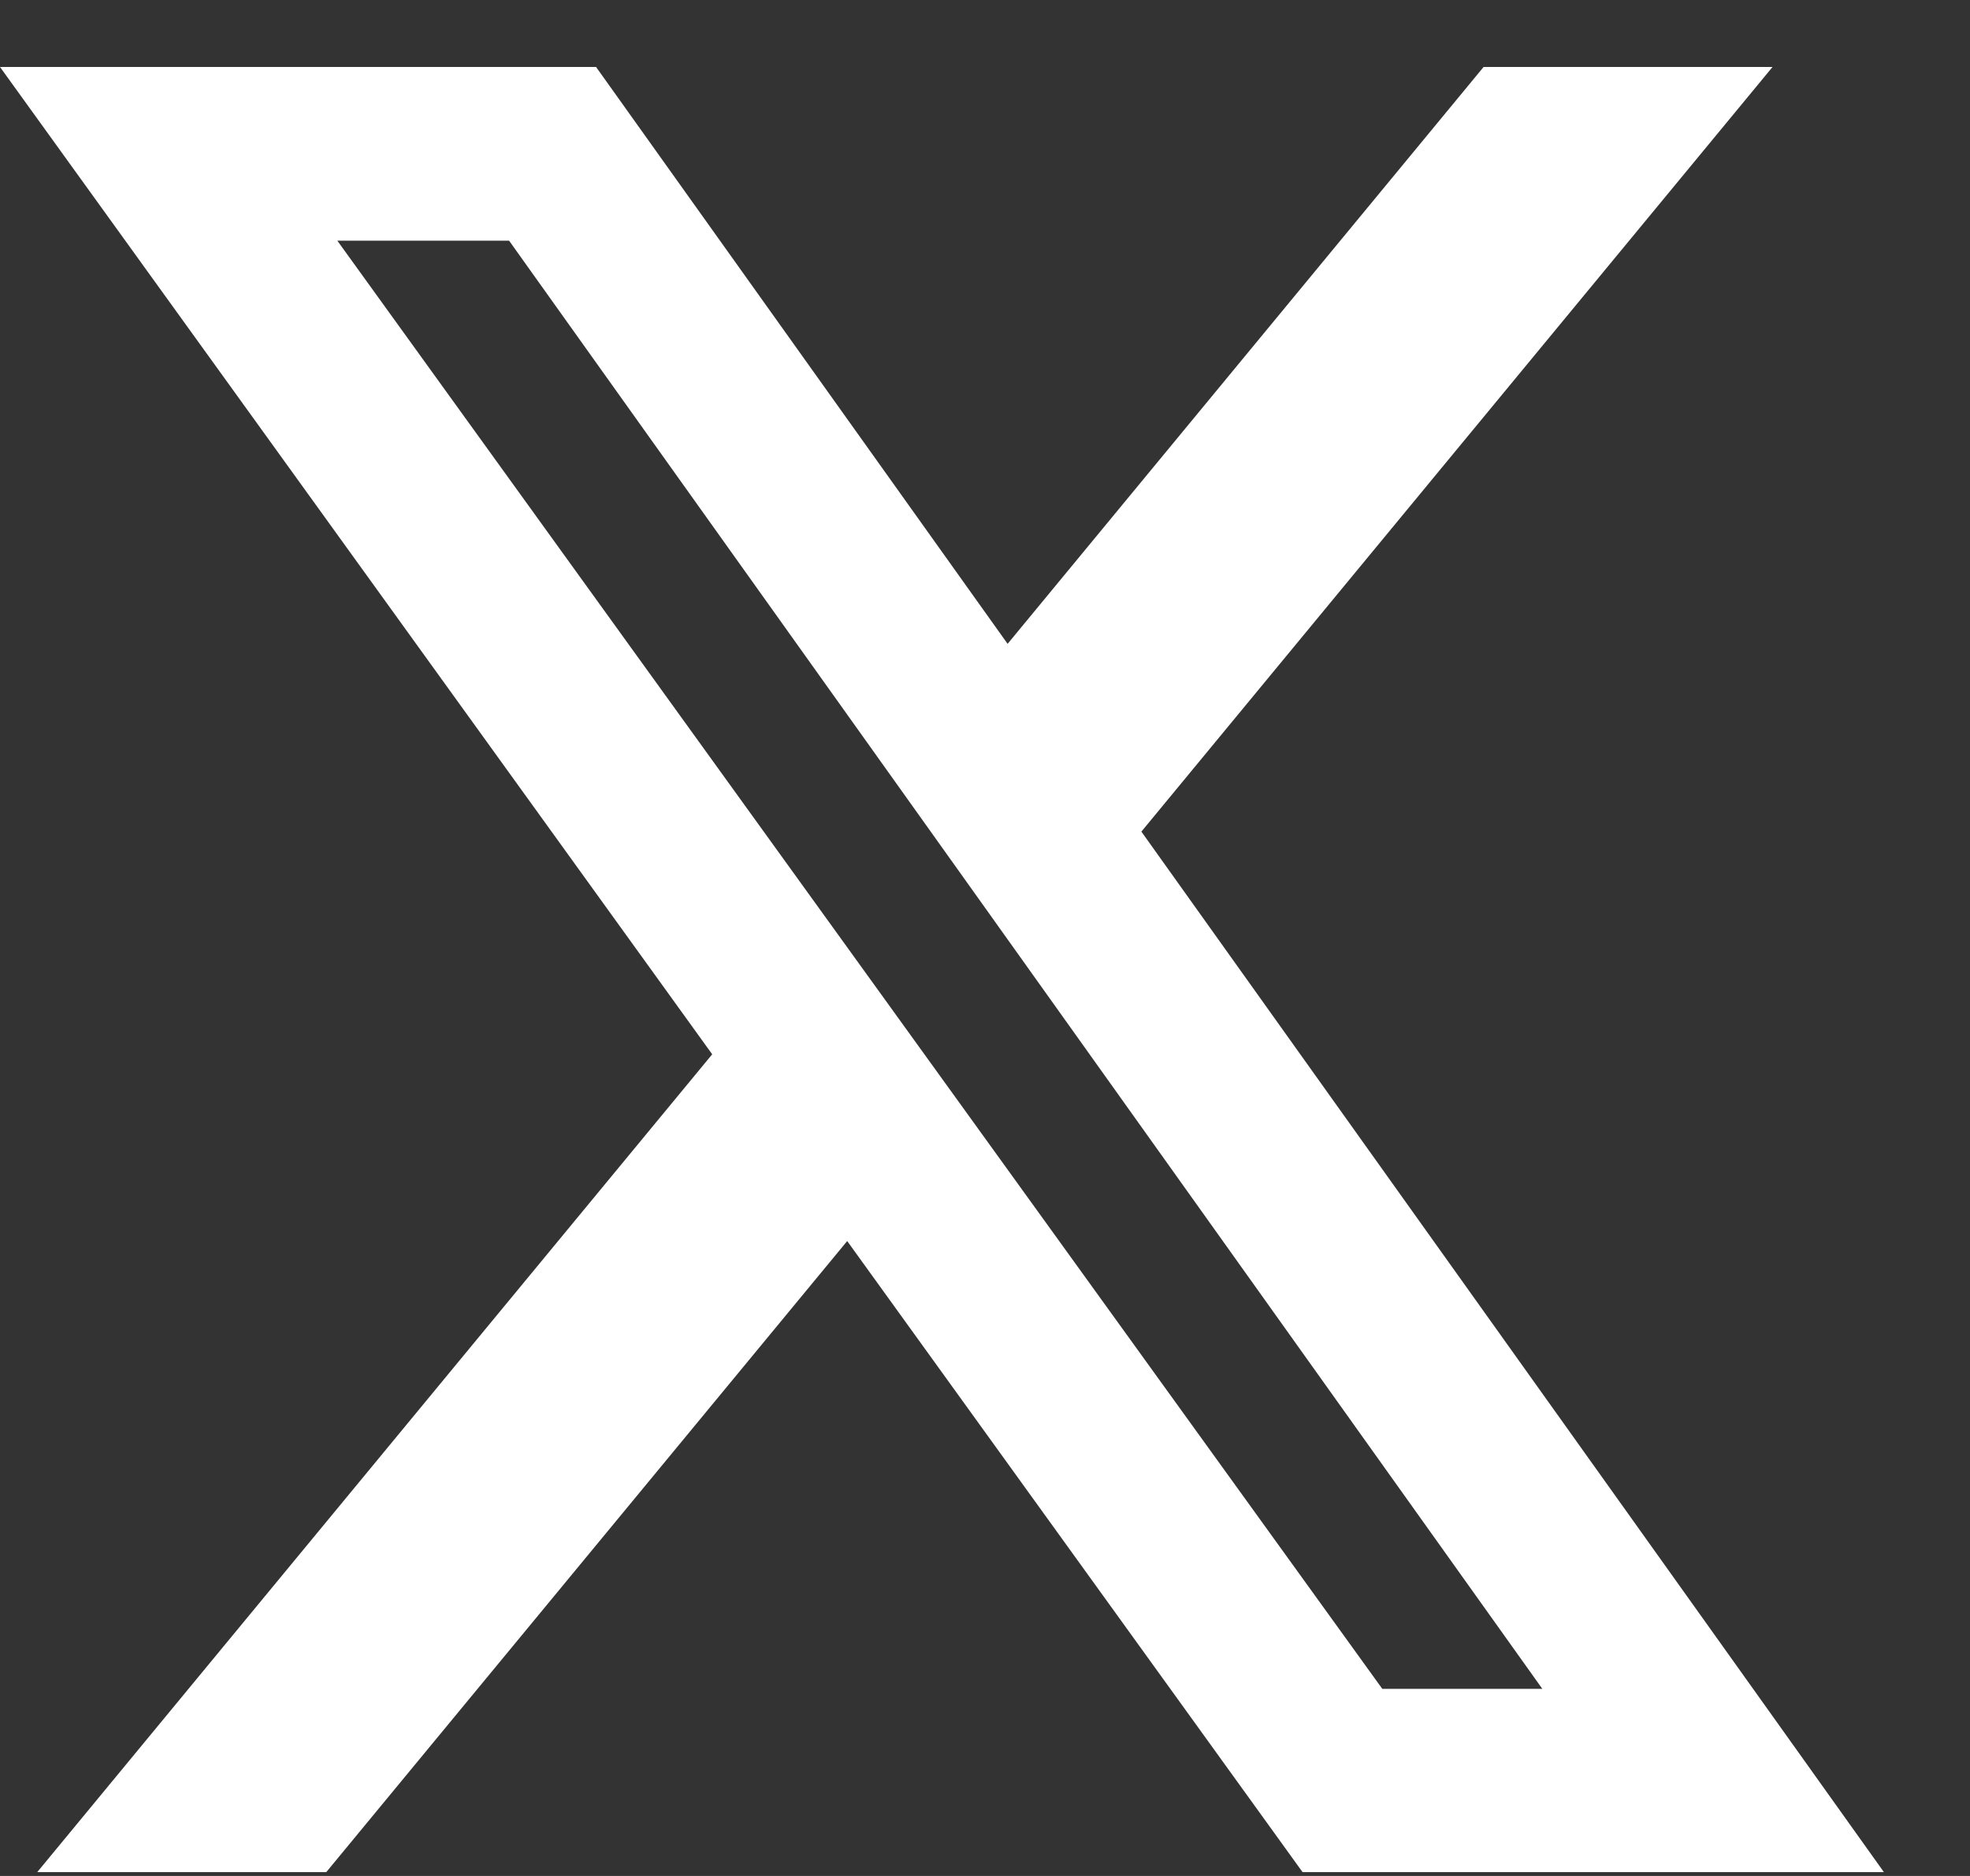 <svg width="21" height="20" viewBox="0 0 21 20" fill="none" xmlns="http://www.w3.org/2000/svg">
<rect x="0" y="0" width="21" height="20" fill="#333333" stroke="none"/>
<path d="M15.815 0.714H18.895L12.167 8.866L20.082 19.959H13.885L9.031 13.231L3.478 19.959H0.397L7.592 11.24L0 0.714H6.354L10.741 6.864L15.815 0.714ZM14.735 18.005H16.441L5.427 2.566H3.596L14.735 18.005Z" fill="white"/>
</svg>
